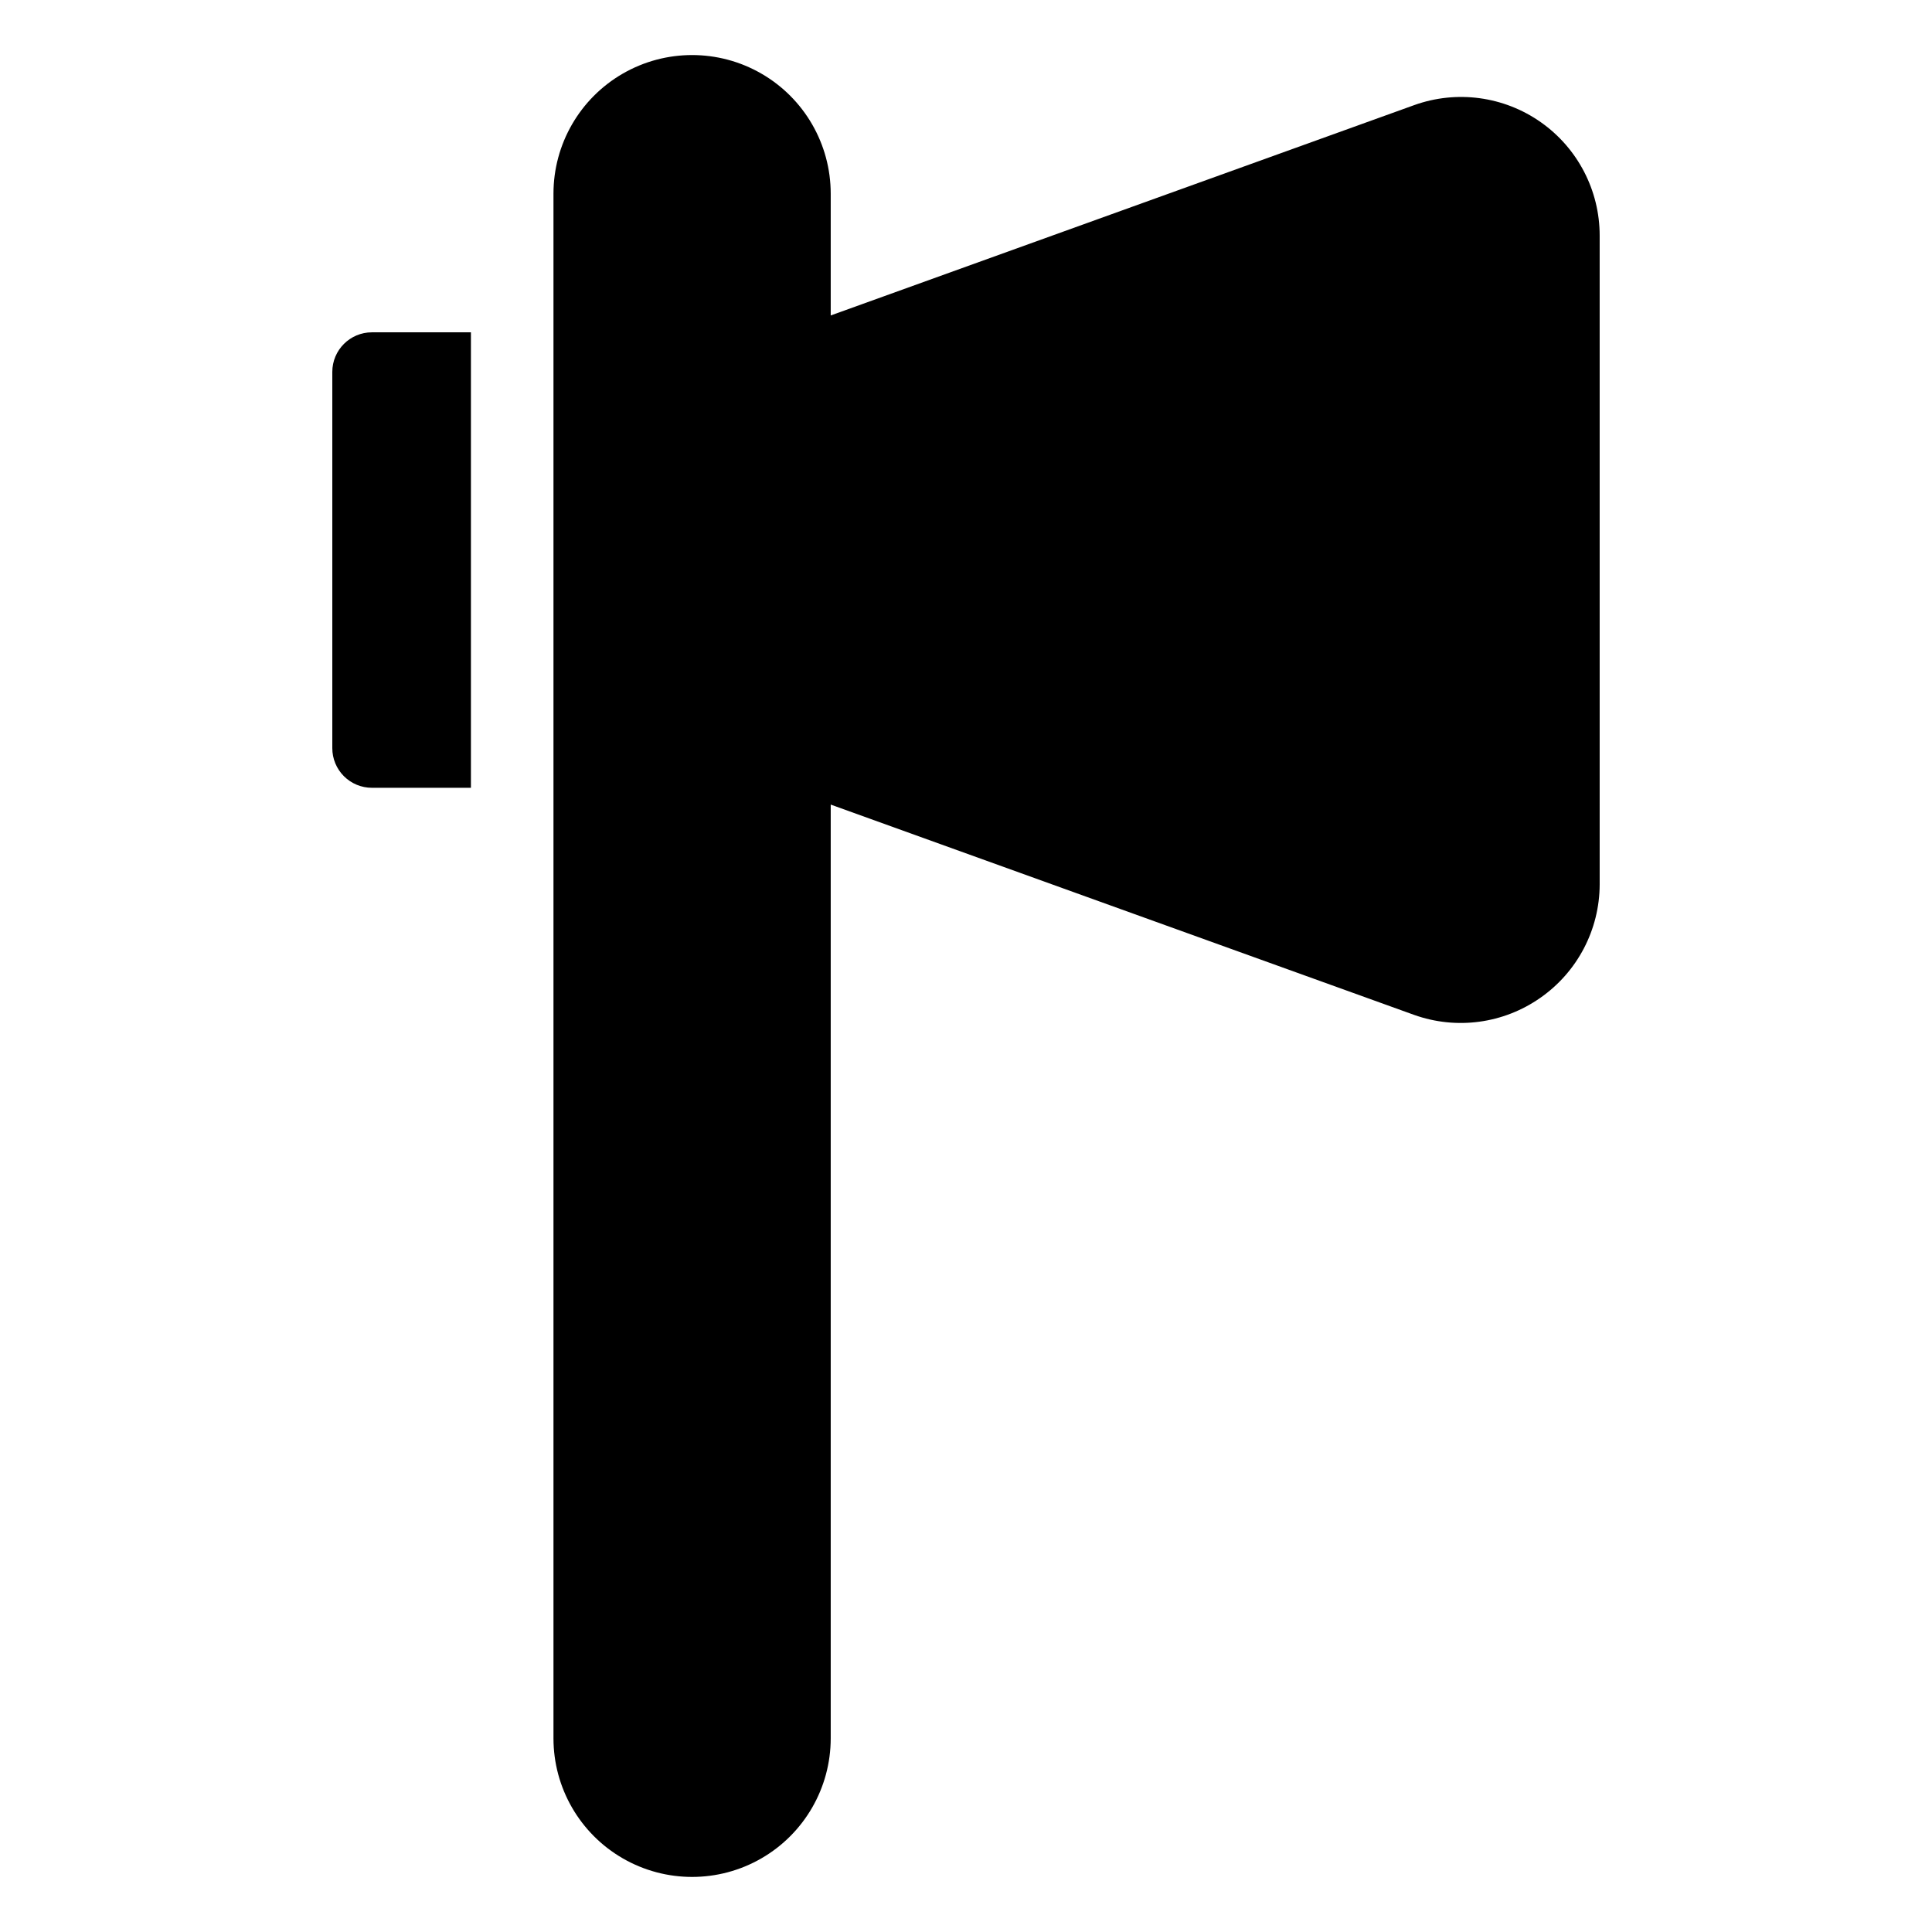 <?xml version="1.0" encoding="UTF-8"?>
<!-- Uploaded to: ICON Repo, www.iconrepo.com, Generator: ICON Repo Mixer Tools -->
<svg fill="#000000" width="800px" height="800px" version="1.1" viewBox="144 144 512 512" xmlns="http://www.w3.org/2000/svg">
 <g>
  <path d="m242.56 352.77h26.238v-120.7h-26.238c-5.797 0-10.496 4.699-10.496 10.496v99.711c0 2.785 1.105 5.453 3.074 7.422s4.637 3.074 7.422 3.074z"/>
  <path d="m567.93 206.45c0.008-11.965-5.812-23.184-15.602-30.066-9.785-6.887-22.312-8.57-33.57-4.519l-154.61 55.734v-32.277c0-13.121-7.004-25.25-18.371-31.812-11.363-6.562-25.367-6.562-36.734 0-11.367 6.562-18.367 18.691-18.367 31.812v409.35c0 13.125 7 25.25 18.367 31.812 11.367 6.562 25.371 6.562 36.734 0 11.367-6.562 18.371-18.688 18.371-31.812v-247.45l154.61 55.734c11.215 4.004 23.676 2.32 33.43-4.512 9.84-6.856 15.719-18.078 15.742-30.074z"/>
 </g>
</svg>